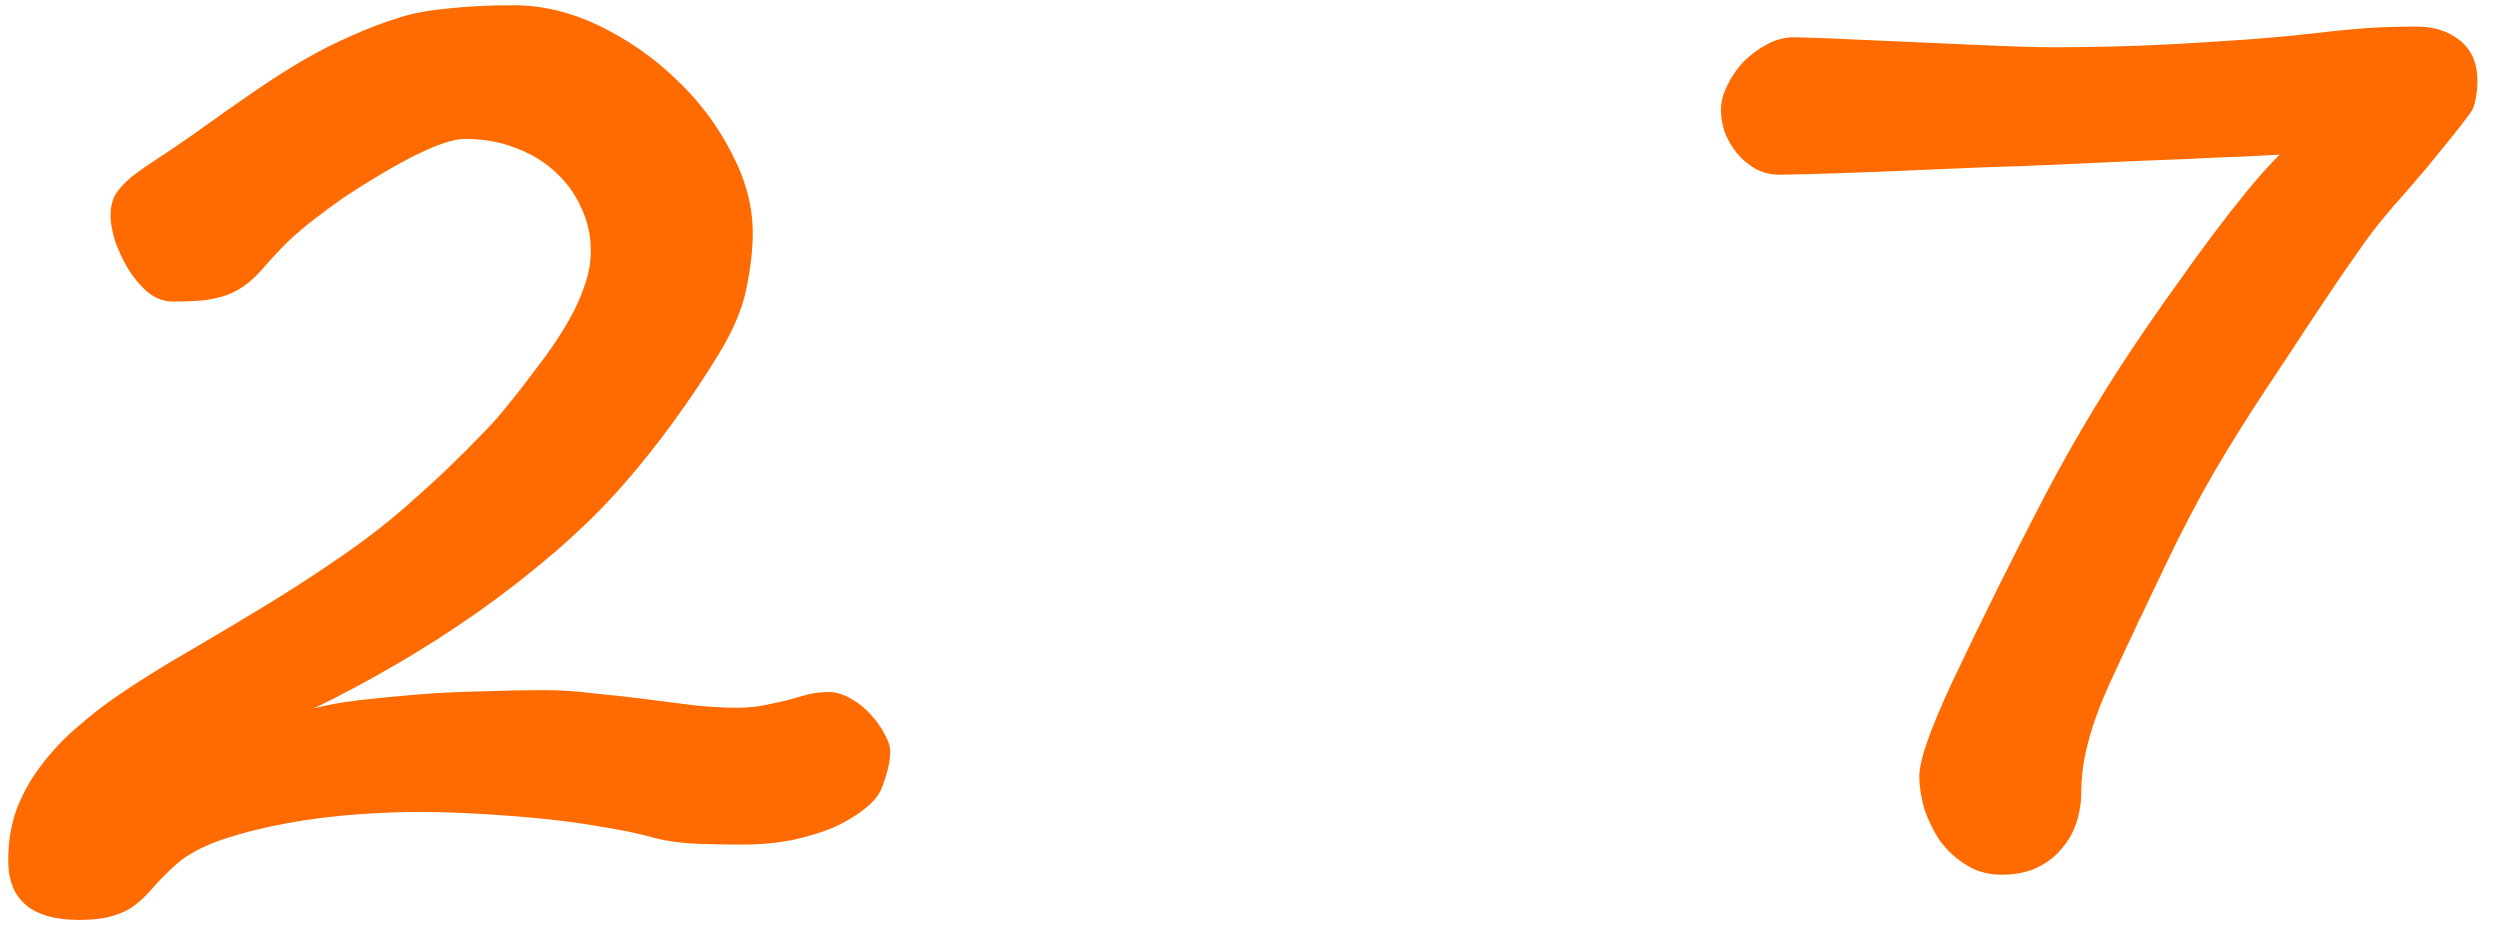 <?xml version="1.0" encoding="UTF-8"?> <svg xmlns="http://www.w3.org/2000/svg" width="105" height="39" viewBox="0 0 105 39" fill="none"> <path d="M37.391 31.57C37.391 31.975 37.268 32.493 37.022 33.126C36.898 33.425 36.652 33.715 36.283 33.996C35.932 34.277 35.501 34.532 34.991 34.761C34.481 34.972 33.901 35.148 33.251 35.288C32.601 35.411 31.915 35.473 31.194 35.473C30.333 35.473 29.577 35.455 28.927 35.42C28.294 35.367 27.767 35.279 27.345 35.156C26.782 34.998 26.105 34.857 25.314 34.734C24.541 34.594 23.715 34.48 22.836 34.392C21.957 34.304 21.061 34.233 20.146 34.181C19.232 34.128 18.354 34.102 17.51 34.102C16.771 34.102 15.919 34.137 14.952 34.207C13.985 34.277 13.019 34.4 12.052 34.576C11.085 34.752 10.18 34.98 9.336 35.262C8.51 35.543 7.859 35.895 7.385 36.316C7.033 36.633 6.717 36.949 6.436 37.266C6.154 37.6 5.891 37.855 5.645 38.03C5.398 38.224 5.082 38.373 4.695 38.478C4.326 38.584 3.869 38.637 3.324 38.637C1.338 38.637 0.345 37.802 0.345 36.132C0.345 35.341 0.468 34.611 0.714 33.943C0.978 33.275 1.329 32.66 1.769 32.098C2.208 31.518 2.709 30.99 3.271 30.516C3.834 30.023 4.414 29.575 5.012 29.171C5.891 28.573 6.849 27.976 7.886 27.378C8.94 26.763 10.004 26.13 11.076 25.48C12.148 24.829 13.194 24.152 14.214 23.449C15.251 22.746 16.2 22.017 17.061 21.261C17.782 20.628 18.389 20.074 18.881 19.6C19.373 19.125 19.795 18.703 20.146 18.334C20.516 17.965 20.823 17.631 21.069 17.332C21.315 17.033 21.544 16.752 21.755 16.488C22.159 15.961 22.546 15.451 22.915 14.959C23.284 14.449 23.609 13.948 23.891 13.456C24.172 12.964 24.392 12.48 24.55 12.006C24.726 11.514 24.814 11.021 24.814 10.529C24.814 9.896 24.682 9.299 24.418 8.736C24.172 8.174 23.82 7.682 23.363 7.26C22.906 6.82 22.352 6.478 21.702 6.231C21.052 5.968 20.331 5.836 19.54 5.836C18.837 5.836 17.659 6.328 16.007 7.312C15.444 7.646 14.926 7.972 14.451 8.288C13.994 8.604 13.563 8.921 13.159 9.237C12.773 9.536 12.403 9.853 12.052 10.187C11.718 10.521 11.384 10.881 11.05 11.268C10.821 11.531 10.593 11.751 10.364 11.927C10.136 12.102 9.872 12.252 9.573 12.375C9.292 12.48 8.958 12.56 8.571 12.612C8.202 12.648 7.763 12.665 7.253 12.665C6.884 12.665 6.532 12.533 6.198 12.27C5.882 11.988 5.609 11.663 5.381 11.294C5.152 10.907 4.968 10.512 4.827 10.107C4.704 9.686 4.643 9.343 4.643 9.079C4.643 8.71 4.713 8.402 4.854 8.156C5.012 7.91 5.24 7.664 5.539 7.418C5.855 7.172 6.233 6.908 6.673 6.627C7.13 6.328 7.657 5.968 8.255 5.546C9.134 4.913 9.934 4.351 10.654 3.858C11.393 3.349 12.096 2.9 12.764 2.514C13.432 2.127 14.091 1.793 14.741 1.512C15.392 1.213 16.086 0.949 16.824 0.721C17.387 0.545 18.064 0.422 18.855 0.352C19.663 0.264 20.568 0.22 21.57 0.22C22.783 0.22 23.987 0.51 25.183 1.09C26.378 1.67 27.45 2.417 28.399 3.331C29.366 4.245 30.14 5.273 30.72 6.416C31.317 7.541 31.616 8.666 31.616 9.791C31.616 10.459 31.528 11.232 31.352 12.111C31.177 12.973 30.781 13.904 30.166 14.906C29.621 15.803 28.997 16.734 28.294 17.701C27.608 18.65 26.879 19.564 26.105 20.443C25.297 21.357 24.374 22.263 23.337 23.159C22.317 24.038 21.236 24.882 20.094 25.69C18.969 26.481 17.817 27.22 16.64 27.905C15.462 28.591 14.31 29.206 13.185 29.751C13.713 29.61 14.346 29.496 15.084 29.408C15.84 29.32 16.648 29.241 17.51 29.171C18.371 29.101 19.259 29.057 20.173 29.039C21.105 29.004 22.01 28.986 22.889 28.986C23.539 28.986 24.216 29.03 24.919 29.118C25.64 29.189 26.352 29.268 27.055 29.355C27.758 29.443 28.443 29.531 29.111 29.619C29.779 29.689 30.395 29.725 30.957 29.725C31.379 29.725 31.757 29.689 32.091 29.619C32.442 29.549 32.768 29.479 33.066 29.408C33.365 29.32 33.647 29.241 33.91 29.171C34.191 29.101 34.49 29.065 34.807 29.065C35.123 29.065 35.44 29.162 35.756 29.355C36.072 29.531 36.345 29.751 36.573 30.015C36.819 30.278 37.013 30.551 37.153 30.832C37.312 31.113 37.391 31.359 37.391 31.57ZM104.051 3.41C104.051 3.674 104.025 3.929 103.972 4.175C103.937 4.421 103.849 4.632 103.708 4.808C103.462 5.142 103.181 5.502 102.865 5.889C102.566 6.258 102.258 6.636 101.942 7.022C101.625 7.392 101.309 7.761 100.993 8.13C100.676 8.481 100.395 8.807 100.149 9.105C99.832 9.475 99.454 9.976 99.015 10.608C98.576 11.224 98.118 11.892 97.644 12.612C97.169 13.315 96.703 14.019 96.246 14.722C95.789 15.407 95.394 16.005 95.06 16.515C94.427 17.464 93.742 18.562 93.003 19.811C92.282 21.059 91.597 22.368 90.947 23.739C90.701 24.267 90.498 24.689 90.34 25.005C90.2 25.304 90.085 25.55 89.997 25.743C89.909 25.919 89.839 26.06 89.786 26.165C89.751 26.253 89.716 26.332 89.681 26.402C89.329 27.141 89.013 27.817 88.732 28.433C88.451 29.03 88.213 29.602 88.02 30.146C87.826 30.691 87.677 31.219 87.572 31.729C87.466 32.238 87.413 32.766 87.413 33.31C87.413 33.697 87.352 34.093 87.229 34.497C87.106 34.901 86.904 35.27 86.622 35.605C86.359 35.938 86.016 36.211 85.594 36.422C85.172 36.633 84.662 36.738 84.065 36.738C83.502 36.738 83.001 36.598 82.562 36.316C82.14 36.053 81.78 35.719 81.481 35.315C81.2 34.893 80.98 34.444 80.822 33.97C80.681 33.477 80.611 33.02 80.611 32.599C80.611 31.931 81.076 30.604 82.008 28.617C83.239 26.016 84.513 23.449 85.831 20.918C87.167 18.369 88.653 15.917 90.287 13.562C90.674 12.999 91.096 12.401 91.553 11.769C92.01 11.118 92.476 10.477 92.951 9.844C93.425 9.211 93.9 8.604 94.374 8.024C94.867 7.427 95.324 6.917 95.745 6.495C95.482 6.513 94.998 6.539 94.295 6.574C93.61 6.592 92.784 6.627 91.817 6.68C90.85 6.715 89.778 6.759 88.6 6.812C87.44 6.864 86.262 6.917 85.067 6.97C83.871 7.005 82.694 7.049 81.534 7.102C80.391 7.154 79.345 7.198 78.396 7.233C77.464 7.269 76.673 7.295 76.023 7.312C75.372 7.33 74.951 7.339 74.757 7.339C74.37 7.339 74.019 7.251 73.703 7.075C73.404 6.899 73.149 6.68 72.938 6.416C72.727 6.152 72.56 5.862 72.437 5.546C72.331 5.229 72.279 4.922 72.279 4.623C72.279 4.289 72.367 3.946 72.542 3.595C72.718 3.226 72.947 2.892 73.228 2.593C73.527 2.294 73.861 2.048 74.23 1.854C74.599 1.661 74.968 1.564 75.337 1.564C75.443 1.564 75.75 1.573 76.26 1.591C76.787 1.608 77.411 1.635 78.132 1.67C78.87 1.705 79.661 1.74 80.505 1.775C81.349 1.811 82.149 1.846 82.905 1.881C83.678 1.916 84.355 1.942 84.935 1.96C85.515 1.978 85.902 1.986 86.095 1.986C86.798 1.986 87.589 1.978 88.468 1.96C89.365 1.942 90.296 1.907 91.263 1.854C92.23 1.802 93.214 1.74 94.216 1.67C95.218 1.6 96.185 1.512 97.117 1.406C97.837 1.318 98.532 1.248 99.2 1.195C99.885 1.143 100.65 1.116 101.493 1.116C102.232 1.116 102.838 1.31 103.313 1.696C103.805 2.083 104.051 2.654 104.051 3.41Z" fill="#FF6B00"></path> </svg> 